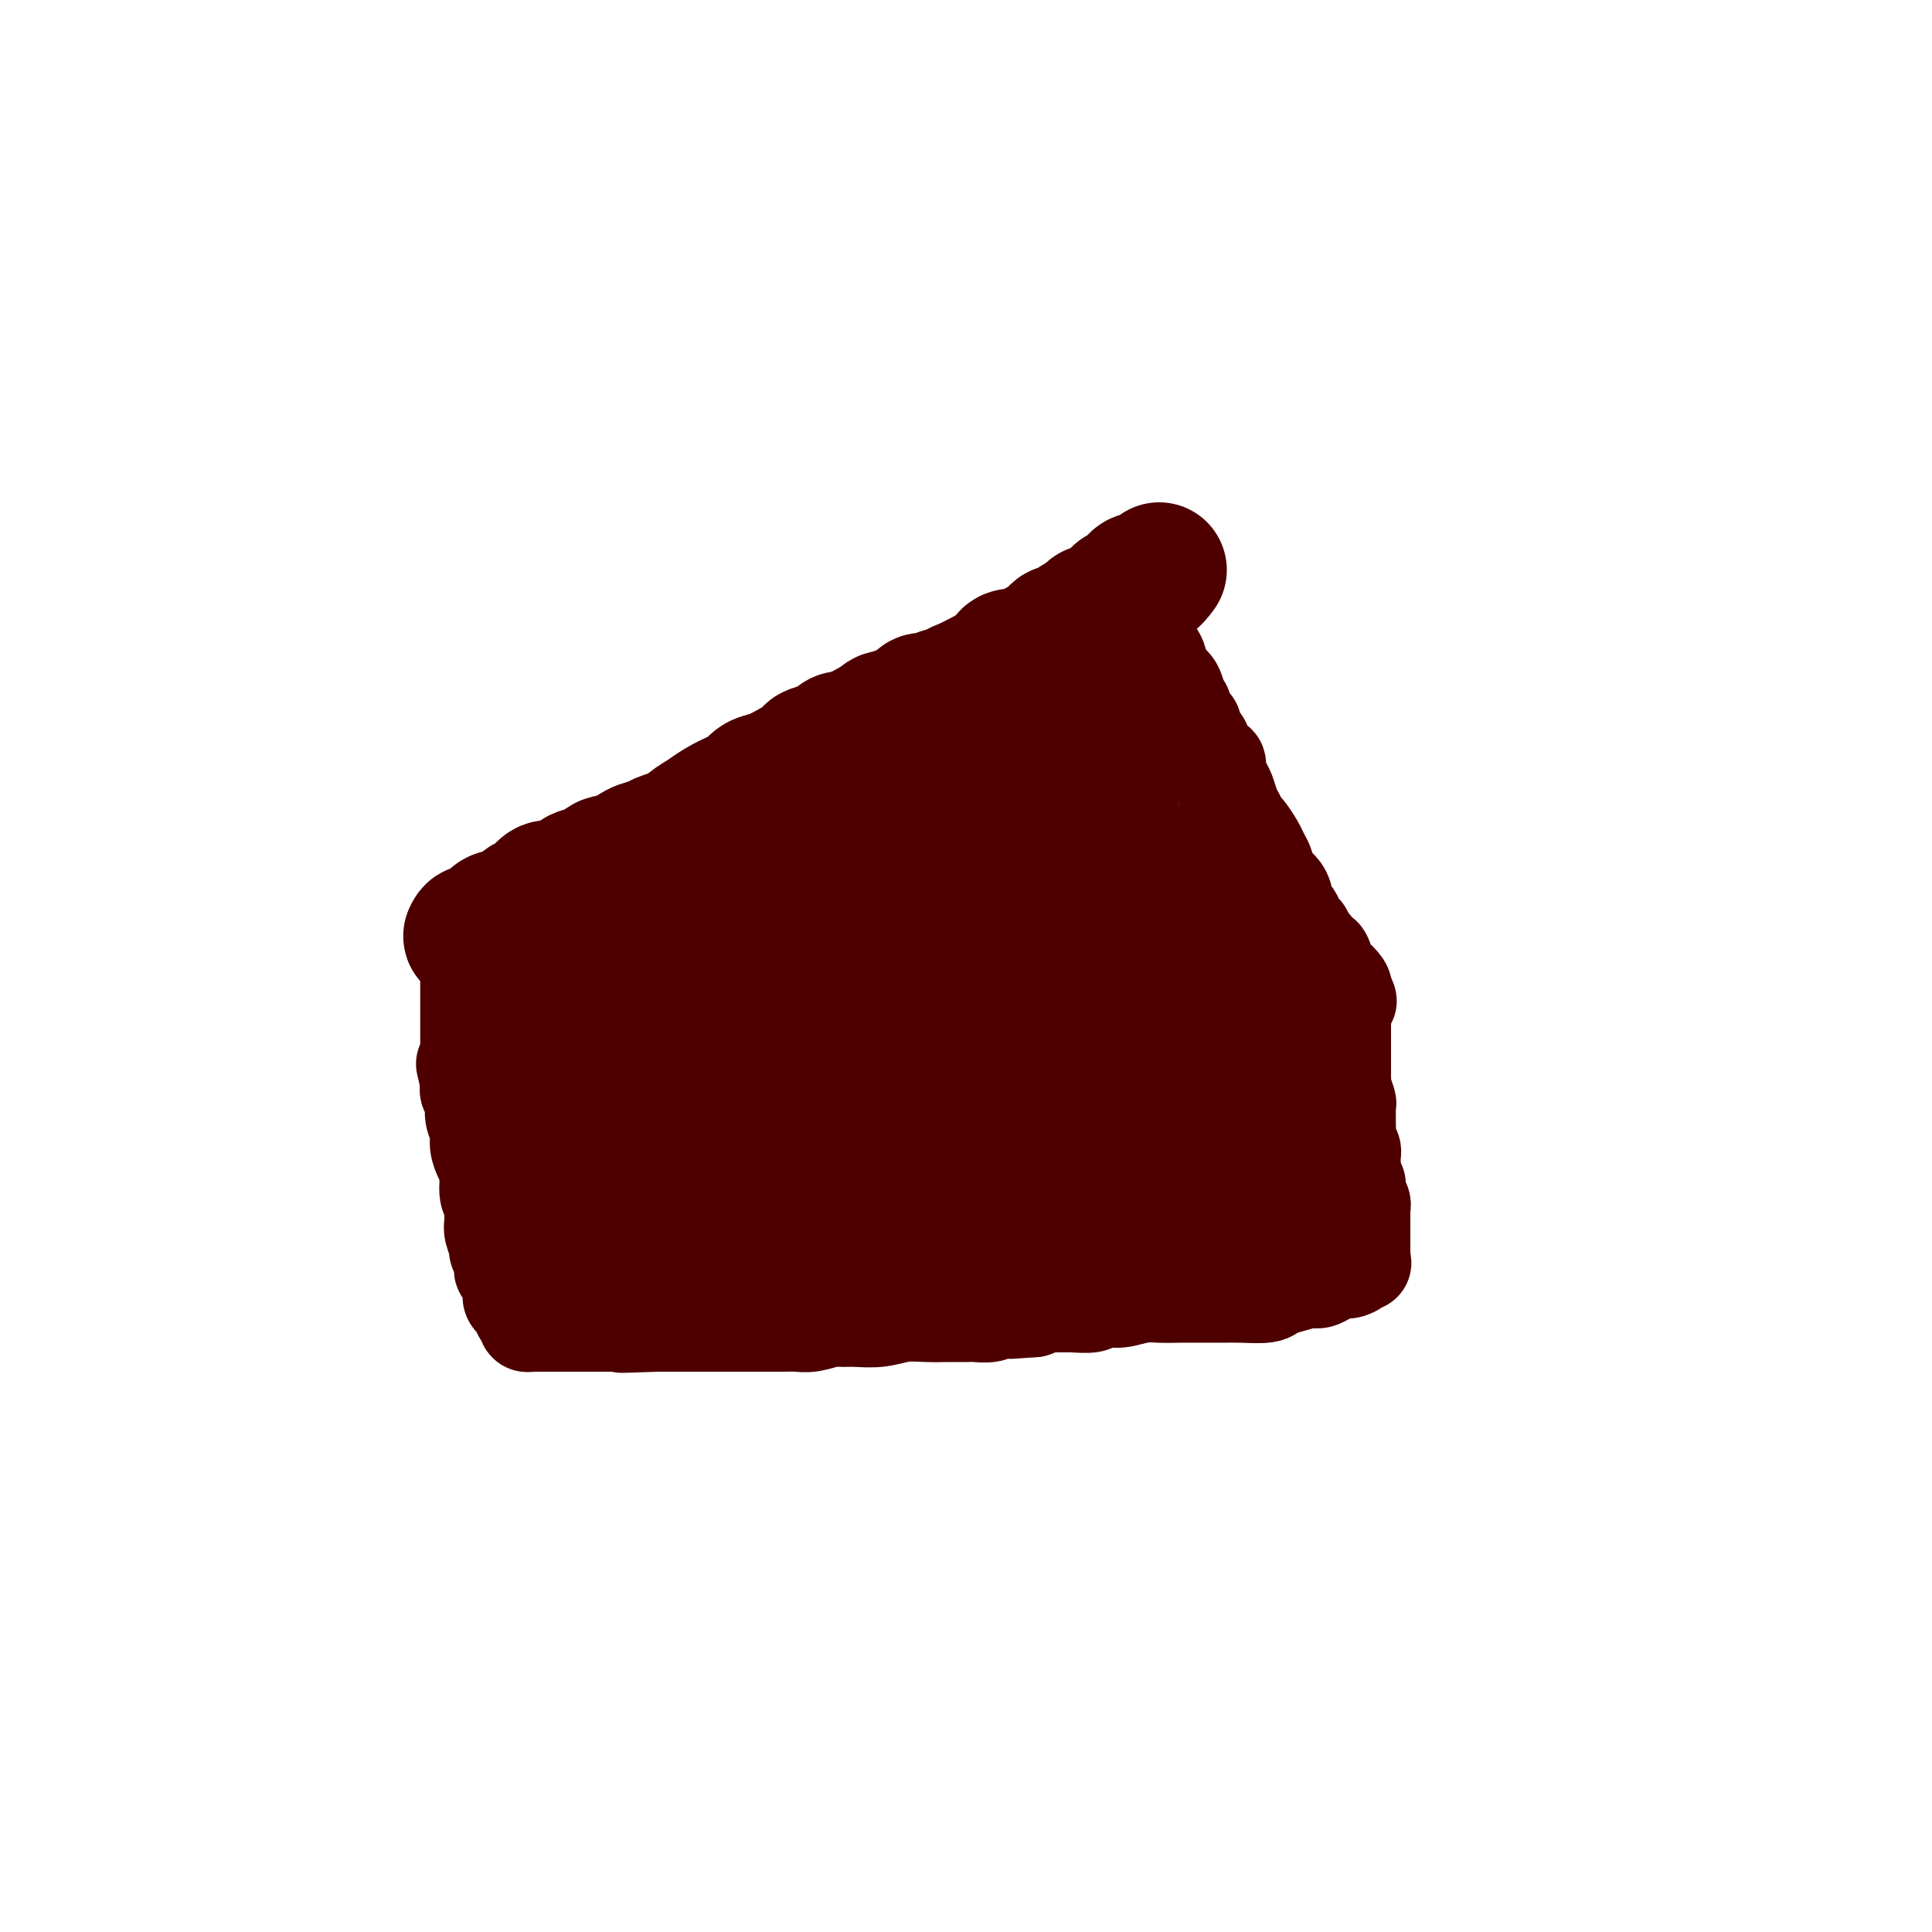 <svg viewBox='0 0 400 400' version='1.1' xmlns='http://www.w3.org/2000/svg' xmlns:xlink='http://www.w3.org/1999/xlink'><g fill='none' stroke='#4E0000' stroke-width='4' stroke-linecap='round' stroke-linejoin='round'><path d='M94,193c-0.103,-0.006 -0.207,-0.012 0,0c0.207,0.012 0.723,0.042 1,0c0.277,-0.042 0.314,-0.156 1,0c0.686,0.156 2.021,0.582 3,0c0.979,-0.582 1.603,-2.172 3,-3c1.397,-0.828 3.568,-0.894 6,-2c2.432,-1.106 5.124,-3.252 8,-5c2.876,-1.748 5.934,-3.099 9,-5c3.066,-1.901 6.140,-4.350 9,-6c2.860,-1.650 5.506,-2.499 8,-4c2.494,-1.501 4.837,-3.654 7,-5c2.163,-1.346 4.146,-1.884 6,-3c1.854,-1.116 3.579,-2.811 5,-4c1.421,-1.189 2.536,-1.873 4,-3c1.464,-1.127 3.276,-2.696 5,-4c1.724,-1.304 3.361,-2.341 5,-3c1.639,-0.659 3.281,-0.939 5,-2c1.719,-1.061 3.514,-2.904 5,-4c1.486,-1.096 2.662,-1.446 4,-2c1.338,-0.554 2.836,-1.311 4,-2c1.164,-0.689 1.992,-1.308 3,-2c1.008,-0.692 2.194,-1.455 3,-2c0.806,-0.545 1.230,-0.870 2,-1c0.770,-0.130 1.885,-0.065 3,0'/><path d='M203,131c15.050,-9.012 5.176,-3.044 2,-1c-3.176,2.044 0.345,0.162 2,-1c1.655,-1.162 1.445,-1.606 2,-2c0.555,-0.394 1.874,-0.739 3,-1c1.126,-0.261 2.059,-0.437 3,-1c0.941,-0.563 1.891,-1.514 3,-2c1.109,-0.486 2.377,-0.507 3,-1c0.623,-0.493 0.601,-1.456 1,-2c0.399,-0.544 1.220,-0.668 2,-1c0.780,-0.332 1.519,-0.873 2,-1c0.481,-0.127 0.702,0.158 1,0c0.298,-0.158 0.671,-0.761 1,-1c0.329,-0.239 0.614,-0.116 1,0c0.386,0.116 0.873,0.223 1,0c0.127,-0.223 -0.107,-0.778 0,-1c0.107,-0.222 0.553,-0.111 1,0'/><path d='M231,116c4.269,-2.308 0.942,-0.577 0,0c-0.942,0.577 0.502,0.000 1,0c0.498,-0.000 0.049,0.576 0,1c-0.049,0.424 0.300,0.694 1,1c0.700,0.306 1.751,0.648 2,1c0.249,0.352 -0.303,0.715 0,1c0.303,0.285 1.461,0.492 2,1c0.539,0.508 0.459,1.319 1,2c0.541,0.681 1.704,1.234 2,2c0.296,0.766 -0.276,1.745 0,2c0.276,0.255 1.400,-0.214 2,0c0.600,0.214 0.675,1.109 1,2c0.325,0.891 0.899,1.777 1,2c0.101,0.223 -0.271,-0.216 0,0c0.271,0.216 1.185,1.087 2,2c0.815,0.913 1.532,1.867 2,3c0.468,1.133 0.689,2.446 1,3c0.311,0.554 0.712,0.351 1,1c0.288,0.649 0.461,2.152 1,3c0.539,0.848 1.443,1.042 2,2c0.557,0.958 0.765,2.681 1,4c0.235,1.319 0.496,2.234 1,3c0.504,0.766 1.252,1.383 2,2'/><path d='M257,154c2.232,4.711 0.314,2.989 0,3c-0.314,0.011 0.978,1.756 2,3c1.022,1.244 1.776,1.986 2,3c0.224,1.014 -0.080,2.299 0,3c0.080,0.701 0.546,0.817 1,1c0.454,0.183 0.896,0.434 1,1c0.104,0.566 -0.130,1.448 0,2c0.130,0.552 0.624,0.776 1,1c0.376,0.224 0.635,0.449 1,1c0.365,0.551 0.836,1.428 1,2c0.164,0.572 0.020,0.840 0,1c-0.020,0.160 0.085,0.214 0,1c-0.085,0.786 -0.359,2.306 0,3c0.359,0.694 1.350,0.564 2,1c0.650,0.436 0.958,1.439 1,2c0.042,0.561 -0.181,0.679 0,1c0.181,0.321 0.766,0.845 1,1c0.234,0.155 0.115,-0.061 0,0c-0.115,0.061 -0.228,0.397 0,1c0.228,0.603 0.797,1.471 1,2c0.203,0.529 0.041,0.719 0,1c-0.041,0.281 0.041,0.653 0,1c-0.041,0.347 -0.203,0.670 0,1c0.203,0.330 0.772,0.666 1,1c0.228,0.334 0.114,0.667 0,1'/><path d='M272,192c2.337,6.103 0.679,2.360 0,1c-0.679,-1.360 -0.378,-0.336 0,0c0.378,0.336 0.834,-0.016 1,0c0.166,0.016 0.044,0.401 0,1c-0.044,0.599 -0.008,1.414 0,2c0.008,0.586 -0.012,0.944 0,1c0.012,0.056 0.055,-0.191 0,0c-0.055,0.191 -0.207,0.821 0,1c0.207,0.179 0.773,-0.092 1,0c0.227,0.092 0.113,0.546 0,1'/><path d='M274,199c-0.001,1.034 -1.005,0.119 -2,0c-0.995,-0.119 -1.983,0.556 -3,1c-1.017,0.444 -2.065,0.655 -3,1c-0.935,0.345 -1.758,0.825 -3,1c-1.242,0.175 -2.904,0.047 -4,0c-1.096,-0.047 -1.625,-0.013 -3,0c-1.375,0.013 -3.596,0.003 -5,0c-1.404,-0.003 -1.991,-0.001 -3,0c-1.009,0.001 -2.440,0.000 -4,0c-1.560,-0.000 -3.250,-0.000 -5,0c-1.750,0.000 -3.561,0.000 -5,0c-1.439,-0.000 -2.505,-0.000 -4,0c-1.495,0.000 -3.419,0.000 -5,0c-1.581,-0.000 -2.819,-0.000 -4,0c-1.181,0.000 -2.304,0.000 -4,0c-1.696,-0.000 -3.965,-0.000 -6,0c-2.035,0.000 -3.835,0.000 -5,0c-1.165,-0.000 -1.693,-0.000 -3,0c-1.307,0.000 -3.392,0.000 -5,0c-1.608,-0.000 -2.740,-0.000 -4,0c-1.260,0.000 -2.650,0.000 -4,0c-1.350,-0.000 -2.661,-0.000 -4,0c-1.339,0.000 -2.707,0.000 -4,0c-1.293,-0.000 -2.512,-0.000 -4,0c-1.488,0.000 -3.244,0.000 -5,0'/><path d='M173,202c-15.151,0.005 -8.029,0.016 -7,0c1.029,-0.016 -4.033,-0.060 -7,0c-2.967,0.060 -3.837,0.224 -5,0c-1.163,-0.224 -2.618,-0.834 -4,-1c-1.382,-0.166 -2.690,0.114 -4,0c-1.310,-0.114 -2.620,-0.623 -4,-1c-1.380,-0.377 -2.828,-0.623 -4,-1c-1.172,-0.377 -2.068,-0.886 -3,-1c-0.932,-0.114 -1.899,0.166 -3,0c-1.101,-0.166 -2.336,-0.776 -3,-1c-0.664,-0.224 -0.757,-0.060 -1,0c-0.243,0.060 -0.638,0.016 -1,0c-0.362,-0.016 -0.692,-0.004 -1,0c-0.308,0.004 -0.593,0.001 -1,0c-0.407,-0.001 -0.934,-0.000 -1,0c-0.066,0.000 0.331,0.000 0,0c-0.331,-0.000 -1.390,-0.000 -2,0c-0.610,0.000 -0.770,0.001 -1,0c-0.230,-0.001 -0.528,-0.003 -1,0c-0.472,0.003 -1.116,0.011 -2,0c-0.884,-0.011 -2.008,-0.042 -3,0c-0.992,0.042 -1.854,0.155 -3,0c-1.146,-0.155 -2.578,-0.580 -4,-1c-1.422,-0.420 -2.835,-0.834 -4,-1c-1.165,-0.166 -2.083,-0.083 -3,0'/><path d='M101,195c-11.317,-1.083 -3.611,-0.290 -1,0c2.611,0.290 0.126,0.078 -1,0c-1.126,-0.078 -0.893,-0.022 -1,0c-0.107,0.022 -0.553,0.011 -1,0'/><path d='M97,195c-0.571,0.000 0.001,0.000 0,0c-0.001,0.000 -0.575,0.000 -1,0c-0.425,0.000 -0.702,0.000 -1,0c-0.298,0.000 -0.619,0.000 -1,0c-0.381,0.000 -0.823,0.000 -1,0c-0.177,-0.000 -0.088,0.000 0,0'/><path d='M95,194c0.310,0.025 0.619,0.049 1,0c0.381,-0.049 0.833,-0.173 1,0c0.167,0.173 0.048,0.641 0,1c-0.048,0.359 -0.027,0.607 0,1c0.027,0.393 0.059,0.931 0,1c-0.059,0.069 -0.209,-0.331 0,0c0.209,0.331 0.778,1.394 1,2c0.222,0.606 0.098,0.754 0,1c-0.098,0.246 -0.170,0.591 0,1c0.170,0.409 0.581,0.883 1,1c0.419,0.117 0.847,-0.123 1,0c0.153,0.123 0.031,0.610 0,1c-0.031,0.390 0.030,0.682 0,1c-0.030,0.318 -0.151,0.662 0,1c0.151,0.338 0.576,0.669 1,1'/><path d='M101,206c0.928,1.808 0.249,0.330 0,0c-0.249,-0.330 -0.067,0.490 0,1c0.067,0.510 0.018,0.711 0,1c-0.018,0.289 -0.005,0.665 0,1c0.005,0.335 0.001,0.629 0,1c-0.001,0.371 -0.000,0.820 0,1c0.000,0.180 0.000,0.090 0,0'/><path d='M101,211c0.227,0.668 0.796,-0.161 1,0c0.204,0.161 0.044,1.311 0,2c-0.044,0.689 0.030,0.917 0,1c-0.030,0.083 -0.162,0.022 0,0c0.162,-0.022 0.620,-0.006 1,0c0.380,0.006 0.682,0.002 1,0c0.318,-0.002 0.652,-0.000 1,0c0.348,0.000 0.709,0.000 1,0c0.291,-0.000 0.512,-0.000 1,0c0.488,0.000 1.244,0.000 2,0'/><path d='M109,214c1.595,0.464 1.584,0.124 2,0c0.416,-0.124 1.261,-0.033 2,0c0.739,0.033 1.372,0.009 2,0c0.628,-0.009 1.252,-0.002 2,0c0.748,0.002 1.619,0.001 2,0c0.381,-0.001 0.272,-0.000 1,0c0.728,0.000 2.293,0.000 3,0c0.707,-0.000 0.555,-0.000 1,0c0.445,0.000 1.485,0.000 2,0c0.515,-0.000 0.504,-0.000 1,0c0.496,0.000 1.498,0.000 2,0c0.502,-0.000 0.504,-0.000 1,0c0.496,0.000 1.484,0.000 2,0c0.516,-0.000 0.558,-0.000 1,0c0.442,0.000 1.284,0.000 2,0c0.716,-0.000 1.306,-0.000 2,0c0.694,0.000 1.491,0.000 2,0c0.509,-0.000 0.731,-0.001 1,0c0.269,0.001 0.587,0.004 1,0c0.413,-0.004 0.923,-0.015 1,0c0.077,0.015 -0.278,0.057 0,0c0.278,-0.057 1.188,-0.211 2,0c0.812,0.211 1.526,0.788 2,1c0.474,0.212 0.707,0.061 1,0c0.293,-0.061 0.647,-0.030 1,0'/><path d='M148,215c6.439,0.155 3.038,0.041 2,0c-1.038,-0.041 0.287,-0.011 1,0c0.713,0.011 0.814,0.003 1,0c0.186,-0.003 0.455,-0.001 1,0c0.545,0.001 1.364,-0.001 2,0c0.636,0.001 1.090,0.004 2,0c0.910,-0.004 2.278,-0.015 3,0c0.722,0.015 0.798,0.057 1,0c0.202,-0.057 0.529,-0.211 1,0c0.471,0.211 1.087,0.789 2,1c0.913,0.211 2.125,0.057 3,0c0.875,-0.057 1.413,-0.015 2,0c0.587,0.015 1.222,0.004 2,0c0.778,-0.004 1.699,-0.001 2,0c0.301,0.001 -0.019,0.000 0,0c0.019,-0.000 0.376,-0.000 1,0c0.624,0.000 1.515,0.000 2,0c0.485,-0.000 0.563,-0.000 1,0c0.437,0.000 1.234,0.000 2,0c0.766,-0.000 1.501,-0.000 2,0c0.499,0.000 0.764,0.000 1,0c0.236,-0.000 0.445,-0.000 1,0c0.555,0.000 1.457,0.000 2,0c0.543,-0.000 0.727,-0.000 1,0c0.273,0.000 0.637,0.000 1,0'/><path d='M187,216c6.207,0.155 2.225,0.041 1,0c-1.225,-0.041 0.309,-0.011 1,0c0.691,0.011 0.541,0.003 1,0c0.459,-0.003 1.529,-0.001 2,0c0.471,0.001 0.345,0.000 1,0c0.655,-0.000 2.090,-0.000 3,0c0.910,0.000 1.293,0.000 2,0c0.707,-0.000 1.737,-0.000 2,0c0.263,0.000 -0.240,0.000 0,0c0.240,-0.000 1.225,-0.000 2,0c0.775,0.000 1.341,0.000 2,0c0.659,-0.000 1.411,-0.000 2,0c0.589,0.000 1.016,0.000 2,0c0.984,-0.000 2.525,-0.000 4,0c1.475,0.000 2.885,0.000 4,0c1.115,-0.000 1.934,-0.000 3,0c1.066,0.000 2.379,0.000 3,0c0.621,-0.000 0.551,-0.000 1,0c0.449,0.000 1.416,0.001 2,0c0.584,-0.001 0.786,-0.004 1,0c0.214,0.004 0.441,0.015 1,0c0.559,-0.015 1.449,-0.056 2,0c0.551,0.056 0.764,0.207 1,0c0.236,-0.207 0.496,-0.774 1,-1c0.504,-0.226 1.252,-0.113 2,0'/><path d='M233,215c7.578,-0.155 3.522,-0.041 2,0c-1.522,0.041 -0.511,0.011 0,0c0.511,-0.011 0.522,-0.003 1,0c0.478,0.003 1.423,0.001 2,0c0.577,-0.001 0.785,-0.000 1,0c0.215,0.000 0.435,0.000 1,0c0.565,-0.000 1.475,-0.000 2,0c0.525,0.000 0.666,0.000 1,0c0.334,-0.000 0.863,-0.000 1,0c0.137,0.000 -0.117,0.000 0,0c0.117,-0.000 0.604,-0.000 1,0c0.396,0.000 0.702,0.000 1,0c0.298,-0.000 0.590,-0.000 1,0c0.410,0.000 0.938,0.000 1,0c0.062,-0.000 -0.342,-0.000 0,0c0.342,0.000 1.431,0.000 2,0c0.569,-0.000 0.618,-0.000 1,0c0.382,0.000 1.096,0.000 2,0c0.904,-0.000 1.996,-0.000 3,0c1.004,0.000 1.919,0.000 3,0c1.081,-0.000 2.330,-0.000 3,0c0.670,0.000 0.763,0.000 1,0c0.237,-0.000 0.619,-0.000 1,0'/><path d='M264,215c4.958,0.000 1.853,0.000 1,0c-0.853,-0.000 0.545,-0.000 1,0c0.455,0.000 -0.032,0.001 0,0c0.032,-0.001 0.583,-0.003 1,0c0.417,0.003 0.699,0.011 1,0c0.301,-0.011 0.619,-0.041 1,0c0.381,0.041 0.823,0.155 1,0c0.177,-0.155 0.088,-0.577 0,-1'/><path d='M270,214c0.867,-0.316 0.035,-0.606 0,-1c-0.035,-0.394 0.726,-0.893 1,-1c0.274,-0.107 0.060,0.179 0,0c-0.060,-0.179 0.036,-0.821 0,-1c-0.036,-0.179 -0.202,0.106 0,0c0.202,-0.106 0.772,-0.602 1,-1c0.228,-0.398 0.114,-0.699 0,-1'/><path d='M272,209c0.309,-0.956 0.083,-0.848 0,-1c-0.083,-0.152 -0.022,-0.566 0,-1c0.022,-0.434 0.006,-0.890 0,-1c-0.006,-0.110 -0.002,0.124 0,0c0.002,-0.124 0.000,-0.607 0,-1c-0.000,-0.393 -0.000,-0.697 0,-1c0.000,-0.303 0.000,-0.607 0,-1c-0.000,-0.393 -0.000,-0.876 0,-1c0.000,-0.124 0.000,0.111 0,0c-0.000,-0.111 -0.000,-0.568 0,-1c0.000,-0.432 0.000,-0.838 0,-1c-0.000,-0.162 -0.000,-0.081 0,0'/><path d='M100,196c0.425,-0.122 0.850,-0.244 1,0c0.150,0.244 0.026,0.853 0,1c-0.026,0.147 0.045,-0.169 0,0c-0.045,0.169 -0.208,0.824 0,1c0.208,0.176 0.787,-0.127 1,0c0.213,0.127 0.061,0.686 0,1c-0.061,0.314 -0.031,0.385 0,1c0.031,0.615 0.065,1.776 0,2c-0.065,0.224 -0.227,-0.487 0,0c0.227,0.487 0.844,2.172 1,3c0.156,0.828 -0.150,0.799 0,1c0.150,0.201 0.757,0.632 1,1c0.243,0.368 0.121,0.672 0,1c-0.121,0.328 -0.243,0.679 0,1c0.243,0.321 0.850,0.611 1,1c0.150,0.389 -0.156,0.878 0,1c0.156,0.122 0.774,-0.121 1,0c0.226,0.121 0.061,0.606 0,1c-0.061,0.394 -0.016,0.697 0,1c0.016,0.303 0.004,0.607 0,1c-0.004,0.393 -0.001,0.875 0,1c0.001,0.125 0.000,-0.107 0,0c-0.000,0.107 -0.000,0.554 0,1'/><path d='M106,216c1.095,3.274 0.833,1.458 1,1c0.167,-0.458 0.763,0.440 1,1c0.237,0.560 0.116,0.781 0,1c-0.116,0.219 -0.228,0.437 0,1c0.228,0.563 0.797,1.472 1,2c0.203,0.528 0.039,0.674 0,1c-0.039,0.326 0.046,0.831 0,1c-0.046,0.169 -0.222,0.003 0,0c0.222,-0.003 0.844,0.156 1,1c0.156,0.844 -0.154,2.372 0,3c0.154,0.628 0.772,0.357 1,1c0.228,0.643 0.065,2.200 0,3c-0.065,0.800 -0.031,0.844 0,1c0.031,0.156 0.061,0.423 0,1c-0.061,0.577 -0.212,1.464 0,2c0.212,0.536 0.788,0.721 1,1c0.212,0.279 0.061,0.652 0,1c-0.061,0.348 -0.030,0.671 0,1c0.030,0.329 0.061,0.666 0,1c-0.061,0.334 -0.212,0.667 0,1c0.212,0.333 0.789,0.667 1,1c0.211,0.333 0.057,0.667 0,1c-0.057,0.333 -0.015,0.667 0,1c0.015,0.333 0.004,0.667 0,1c-0.004,0.333 -0.002,0.667 0,1'/><path d='M113,246c1.311,4.654 1.087,1.288 1,0c-0.087,-1.288 -0.037,-0.500 0,0c0.037,0.500 0.063,0.711 0,1c-0.063,0.289 -0.213,0.655 0,1c0.213,0.345 0.788,0.670 1,1c0.212,0.330 0.059,0.667 0,1c-0.059,0.333 -0.026,0.663 0,1c0.026,0.337 0.046,0.683 0,1c-0.046,0.317 -0.156,0.606 0,1c0.156,0.394 0.578,0.893 1,1c0.422,0.107 0.844,-0.178 1,0c0.156,0.178 0.046,0.817 0,1c-0.046,0.183 -0.026,-0.092 0,0c0.026,0.092 0.060,0.549 0,1c-0.060,0.451 -0.212,0.894 0,1c0.212,0.106 0.788,-0.125 1,0c0.212,0.125 0.061,0.607 0,1c-0.061,0.393 -0.030,0.696 0,1'/><path d='M118,259c0.708,2.041 -0.020,0.643 0,0c0.020,-0.643 0.790,-0.532 1,0c0.210,0.532 -0.141,1.485 0,2c0.141,0.515 0.773,0.591 1,1c0.227,0.409 0.051,1.151 0,1c-0.051,-0.151 0.025,-1.194 0,0c-0.025,1.194 -0.150,4.627 0,6c0.150,1.373 0.575,0.687 1,0'/><path d='M121,269c1.094,1.774 2.330,1.207 3,1c0.670,-0.207 0.774,-0.056 1,0c0.226,0.056 0.573,0.015 1,0c0.427,-0.015 0.932,-0.004 2,0c1.068,0.004 2.698,0.001 4,0c1.302,-0.001 2.277,-0.000 3,0c0.723,0.000 1.194,0.000 2,0c0.806,-0.000 1.949,-0.000 3,0c1.051,0.000 2.012,0.000 3,0c0.988,-0.000 2.002,-0.000 3,0c0.998,0.000 1.978,0.000 3,0c1.022,-0.000 2.085,-0.000 3,0c0.915,0.000 1.682,0.000 3,0c1.318,-0.000 3.185,-0.000 4,0c0.815,0.000 0.577,0.001 1,0c0.423,-0.001 1.509,-0.004 2,0c0.491,0.004 0.389,0.015 1,0c0.611,-0.015 1.934,-0.057 3,0c1.066,0.057 1.873,0.211 3,0c1.127,-0.211 2.573,-0.789 4,-1c1.427,-0.211 2.836,-0.057 4,0c1.164,0.057 2.083,0.015 3,0c0.917,-0.015 1.834,-0.004 3,0c1.166,0.004 2.583,0.002 4,0'/><path d='M187,269c10.973,0.000 5.404,0.000 4,0c-1.404,-0.000 1.356,-0.000 3,0c1.644,0.000 2.171,0.000 3,0c0.829,-0.000 1.959,-0.000 3,0c1.041,0.000 1.995,0.001 3,0c1.005,-0.001 2.063,-0.004 3,0c0.937,0.004 1.754,0.015 3,0c1.246,-0.015 2.923,-0.057 4,0c1.077,0.057 1.556,0.211 2,0c0.444,-0.211 0.854,-0.789 2,-1c1.146,-0.211 3.028,-0.057 4,0c0.972,0.057 1.034,0.015 1,0c-0.034,-0.015 -0.164,-0.003 0,0c0.164,0.003 0.624,-0.003 1,0c0.376,0.003 0.669,0.016 1,0c0.331,-0.016 0.700,-0.060 1,0c0.300,0.060 0.532,0.222 1,0c0.468,-0.222 1.172,-0.830 2,-1c0.828,-0.170 1.781,0.098 3,0c1.219,-0.098 2.703,-0.561 4,-1c1.297,-0.439 2.408,-0.852 3,-1c0.592,-0.148 0.664,-0.029 1,0c0.336,0.029 0.937,-0.031 1,0c0.063,0.031 -0.410,0.152 0,0c0.410,-0.152 1.705,-0.576 3,-1'/><path d='M243,264c8.842,-1.000 2.945,-0.999 1,-1c-1.945,-0.001 0.060,-0.004 1,0c0.940,0.004 0.816,0.016 1,0c0.184,-0.016 0.676,-0.061 2,0c1.324,0.061 3.478,0.226 5,0c1.522,-0.226 2.411,-0.845 3,-1c0.589,-0.155 0.879,0.154 1,0c0.121,-0.154 0.075,-0.773 0,-1c-0.075,-0.227 -0.177,-0.064 0,0c0.177,0.064 0.635,0.027 1,0c0.365,-0.027 0.637,-0.046 1,0c0.363,0.046 0.818,0.156 1,0c0.182,-0.156 0.091,-0.578 0,-1'/><path d='M260,260c2.791,-0.620 1.269,-0.170 1,0c-0.269,0.170 0.714,0.059 1,0c0.286,-0.059 -0.127,-0.067 0,0c0.127,0.067 0.794,0.211 1,0c0.206,-0.211 -0.047,-0.775 0,-1c0.047,-0.225 0.395,-0.112 1,0c0.605,0.112 1.468,0.222 2,0c0.532,-0.222 0.734,-0.778 1,-1c0.266,-0.222 0.596,-0.112 1,0c0.404,0.112 0.881,0.226 1,0c0.119,-0.226 -0.122,-0.792 0,-1c0.122,-0.208 0.606,-0.060 1,0c0.394,0.060 0.697,0.030 1,0'/><path d='M271,257c1.583,-0.345 0.042,0.292 0,0c-0.042,-0.292 1.417,-1.512 2,-2c0.583,-0.488 0.292,-0.244 0,0'/><path d='M236,120c0.024,0.276 0.048,0.551 0,1c-0.048,0.449 -0.168,1.070 0,2c0.168,0.930 0.625,2.167 1,3c0.375,0.833 0.667,1.261 1,2c0.333,0.739 0.705,1.787 1,3c0.295,1.213 0.513,2.590 1,4c0.487,1.410 1.244,2.852 2,4c0.756,1.148 1.511,2.002 2,3c0.489,0.998 0.712,2.140 1,3c0.288,0.860 0.640,1.437 1,2c0.360,0.563 0.726,1.110 1,2c0.274,0.890 0.456,2.121 1,3c0.544,0.879 1.450,1.405 2,2c0.550,0.595 0.742,1.260 1,2c0.258,0.740 0.581,1.557 1,2c0.419,0.443 0.936,0.514 1,1c0.064,0.486 -0.323,1.388 0,2c0.323,0.612 1.356,0.934 2,1c0.644,0.066 0.898,-0.124 1,0c0.102,0.124 0.051,0.562 0,1'/><path d='M256,163c2.697,4.515 1.441,1.802 1,1c-0.441,-0.802 -0.066,0.306 0,1c0.066,0.694 -0.177,0.973 0,1c0.177,0.027 0.772,-0.197 1,0c0.228,0.197 0.087,0.815 0,1c-0.087,0.185 -0.121,-0.063 0,0c0.121,0.063 0.396,0.438 1,1c0.604,0.562 1.538,1.312 2,2c0.462,0.688 0.453,1.315 1,2c0.547,0.685 1.651,1.429 2,2c0.349,0.571 -0.059,0.967 0,1c0.059,0.033 0.583,-0.299 1,0c0.417,0.299 0.728,1.229 1,2c0.272,0.771 0.506,1.384 1,2c0.494,0.616 1.249,1.234 2,2c0.751,0.766 1.496,1.679 2,2c0.504,0.321 0.765,0.050 1,1c0.235,0.950 0.444,3.121 1,4c0.556,0.879 1.457,0.468 2,1c0.543,0.532 0.726,2.009 1,3c0.274,0.991 0.637,1.495 1,2'/><path d='M277,194c3.432,5.196 1.512,2.687 1,2c-0.512,-0.687 0.385,0.446 1,1c0.615,0.554 0.948,0.527 1,1c0.052,0.473 -0.179,1.447 0,2c0.179,0.553 0.766,0.687 1,1c0.234,0.313 0.115,0.805 0,1c-0.115,0.195 -0.227,0.094 0,0c0.227,-0.094 0.792,-0.179 1,0c0.208,0.179 0.059,0.623 0,1c-0.059,0.377 -0.030,0.689 0,1'/><path d='M282,204c0.713,1.789 -0.005,1.263 0,1c0.005,-0.263 0.732,-0.263 1,0c0.268,0.263 0.077,0.789 0,1c-0.077,0.211 -0.038,0.105 0,0'/><path d='M283,206c0.171,0.699 0.099,1.445 0,2c-0.099,0.555 -0.224,0.918 0,1c0.224,0.082 0.796,-0.118 1,0c0.204,0.118 0.038,0.554 0,1c-0.038,0.446 0.052,0.903 0,1c-0.052,0.097 -0.245,-0.166 0,0c0.245,0.166 0.927,0.762 1,1c0.073,0.238 -0.464,0.119 -1,0'/><path d='M284,212c0.338,0.868 0.683,0.037 0,0c-0.683,-0.037 -2.395,0.721 -4,1c-1.605,0.279 -3.102,0.078 -4,0c-0.898,-0.078 -1.195,-0.035 -2,0c-0.805,0.035 -2.116,0.062 -3,0c-0.884,-0.062 -1.341,-0.213 -2,0c-0.659,0.213 -1.521,0.789 -2,1c-0.479,0.211 -0.577,0.057 -1,0c-0.423,-0.057 -1.171,-0.015 -2,0c-0.829,0.015 -1.738,0.004 -2,0c-0.262,-0.004 0.122,-0.001 0,0c-0.122,0.001 -0.749,0.000 -1,0c-0.251,-0.000 -0.125,-0.000 0,0'/><path d='M284,214c0.000,0.438 0.000,0.875 0,1c-0.000,0.125 -0.000,-0.063 0,0c0.000,0.063 0.000,0.376 0,1c-0.000,0.624 -0.000,1.557 0,2c0.000,0.443 0.000,0.394 0,1c-0.000,0.606 -0.000,1.866 0,3c0.000,1.134 0.001,2.141 0,3c-0.001,0.859 -0.004,1.569 0,3c0.004,1.431 0.015,3.584 0,5c-0.015,1.416 -0.057,2.094 0,3c0.057,0.906 0.211,2.039 0,3c-0.211,0.961 -0.789,1.749 -1,3c-0.211,1.251 -0.057,2.965 0,4c0.057,1.035 0.015,1.391 0,2c-0.015,0.609 -0.004,1.473 0,2c0.004,0.527 0.001,0.719 0,1c-0.001,0.281 -0.000,0.653 0,1c0.000,0.347 0.000,0.671 0,1c-0.000,0.329 -0.000,0.665 0,1'/><path d='M283,254c-0.091,6.417 0.182,2.460 0,1c-0.182,-1.460 -0.817,-0.421 -1,0c-0.183,0.421 0.088,0.225 -1,0c-1.088,-0.225 -3.533,-0.481 -5,0c-1.467,0.481 -1.955,1.697 -3,2c-1.045,0.303 -2.646,-0.307 -4,0c-1.354,0.307 -2.462,1.533 -3,2c-0.538,0.467 -0.505,0.177 -1,0c-0.495,-0.177 -1.518,-0.240 -2,0c-0.482,0.240 -0.423,0.783 -1,1c-0.577,0.217 -1.788,0.109 -3,0'/><path d='M259,260c-3.828,1.167 -1.396,1.083 -1,1c0.396,-0.083 -1.242,-0.166 -2,0c-0.758,0.166 -0.637,0.580 -1,1c-0.363,0.420 -1.211,0.844 -2,1c-0.789,0.156 -1.517,0.042 -2,0c-0.483,-0.042 -0.719,-0.012 -1,0c-0.281,0.012 -0.606,0.007 -1,0c-0.394,-0.007 -0.855,-0.016 -1,0c-0.145,0.016 0.028,0.057 0,0c-0.028,-0.057 -0.255,-0.211 -1,0c-0.745,0.211 -2.008,0.788 -3,1c-0.992,0.212 -1.712,0.061 -2,0c-0.288,-0.061 -0.144,-0.030 0,0'/></g>
<g fill='none' stroke='#4E0000' stroke-width='20' stroke-linecap='round' stroke-linejoin='round'><path d='M111,198c-0.178,0.008 -0.356,0.017 0,0c0.356,-0.017 1.245,-0.059 2,0c0.755,0.059 1.374,0.219 2,0c0.626,-0.219 1.259,-0.817 2,-1c0.741,-0.183 1.590,0.050 2,0c0.410,-0.050 0.380,-0.384 1,-1c0.620,-0.616 1.888,-1.516 3,-2c1.112,-0.484 2.067,-0.553 3,-1c0.933,-0.447 1.845,-1.271 3,-2c1.155,-0.729 2.552,-1.362 4,-2c1.448,-0.638 2.947,-1.282 4,-2c1.053,-0.718 1.659,-1.512 2,-2c0.341,-0.488 0.415,-0.671 1,-1c0.585,-0.329 1.680,-0.805 2,-1c0.320,-0.195 -0.135,-0.107 0,0c0.135,0.107 0.861,0.235 1,0c0.139,-0.235 -0.309,-0.832 0,-1c0.309,-0.168 1.374,0.095 2,0c0.626,-0.095 0.813,-0.547 1,-1'/><path d='M146,181c4.143,-2.412 1.002,-0.443 0,0c-1.002,0.443 0.135,-0.641 1,-1c0.865,-0.359 1.459,0.006 2,0c0.541,-0.006 1.029,-0.382 2,-1c0.971,-0.618 2.423,-1.479 3,-2c0.577,-0.521 0.278,-0.704 1,-1c0.722,-0.296 2.465,-0.705 4,-1c1.535,-0.295 2.863,-0.476 4,-1c1.137,-0.524 2.082,-1.392 3,-2c0.918,-0.608 1.809,-0.955 2,-1c0.191,-0.045 -0.318,0.213 0,0c0.318,-0.213 1.463,-0.898 2,-1c0.537,-0.102 0.465,0.380 1,0c0.535,-0.380 1.676,-1.620 2,-2c0.324,-0.380 -0.170,0.101 0,0c0.170,-0.101 1.004,-0.784 1,-1c-0.004,-0.216 -0.846,0.036 -1,0c-0.154,-0.036 0.382,-0.360 0,0c-0.382,0.360 -1.680,1.405 -3,2c-1.320,0.595 -2.663,0.742 -4,1c-1.337,0.258 -2.669,0.629 -4,1'/><path d='M162,171c-2.291,0.873 -2.519,1.556 -3,2c-0.481,0.444 -1.216,0.647 -2,1c-0.784,0.353 -1.618,0.854 -2,1c-0.382,0.146 -0.311,-0.063 -1,0c-0.689,0.063 -2.138,0.398 -3,1c-0.862,0.602 -1.138,1.469 -2,2c-0.862,0.531 -2.310,0.724 -3,1c-0.690,0.276 -0.621,0.635 -1,1c-0.379,0.365 -1.204,0.737 -2,1c-0.796,0.263 -1.561,0.417 -2,1c-0.439,0.583 -0.551,1.596 -1,2c-0.449,0.404 -1.234,0.198 -2,0c-0.766,-0.198 -1.513,-0.390 -2,0c-0.487,0.390 -0.715,1.362 -1,2c-0.285,0.638 -0.627,0.941 -1,1c-0.373,0.059 -0.776,-0.126 -1,0c-0.224,0.126 -0.269,0.563 -1,1c-0.731,0.437 -2.149,0.872 -3,1c-0.851,0.128 -1.134,-0.053 -2,0c-0.866,0.053 -2.315,0.338 -3,1c-0.685,0.662 -0.606,1.699 -1,2c-0.394,0.301 -1.260,-0.136 -2,0c-0.740,0.136 -1.353,0.844 -2,1c-0.647,0.156 -1.328,-0.241 -2,0c-0.672,0.241 -1.336,1.121 -2,2'/><path d='M115,195c-7.887,3.650 -4.103,0.775 -3,0c1.103,-0.775 -0.474,0.550 -1,1c-0.526,0.450 -0.002,0.024 0,0c0.002,-0.024 -0.517,0.355 0,0c0.517,-0.355 2.071,-1.442 3,-2c0.929,-0.558 1.234,-0.586 2,-1c0.766,-0.414 1.994,-1.214 3,-2c1.006,-0.786 1.791,-1.558 3,-2c1.209,-0.442 2.841,-0.552 4,-1c1.159,-0.448 1.844,-1.233 3,-2c1.156,-0.767 2.781,-1.516 4,-2c1.219,-0.484 2.031,-0.703 3,-1c0.969,-0.297 2.094,-0.671 3,-1c0.906,-0.329 1.593,-0.614 2,-1c0.407,-0.386 0.533,-0.873 1,-1c0.467,-0.127 1.276,0.107 2,0c0.724,-0.107 1.362,-0.553 2,-1'/><path d='M146,179c5.433,-2.638 2.017,-1.231 1,-1c-1.017,0.231 0.365,-0.712 1,-1c0.635,-0.288 0.521,0.081 1,0c0.479,-0.081 1.550,-0.612 2,-1c0.450,-0.388 0.279,-0.633 1,-1c0.721,-0.367 2.333,-0.857 3,-1c0.667,-0.143 0.390,0.061 1,0c0.610,-0.061 2.106,-0.387 3,-1c0.894,-0.613 1.185,-1.512 2,-2c0.815,-0.488 2.154,-0.563 3,-1c0.846,-0.437 1.198,-1.235 2,-2c0.802,-0.765 2.055,-1.495 3,-2c0.945,-0.505 1.581,-0.783 2,-1c0.419,-0.217 0.619,-0.374 1,-1c0.381,-0.626 0.942,-1.722 1,-2c0.058,-0.278 -0.387,0.261 0,0c0.387,-0.261 1.606,-1.321 2,-2c0.394,-0.679 -0.037,-0.976 0,-1c0.037,-0.024 0.542,0.226 1,0c0.458,-0.226 0.868,-0.929 1,-1c0.132,-0.071 -0.014,0.489 0,0c0.014,-0.489 0.189,-2.028 1,-3c0.811,-0.972 2.257,-1.377 3,-2c0.743,-0.623 0.784,-1.464 1,-2c0.216,-0.536 0.608,-0.768 1,-1'/><path d='M183,150c1.925,-2.105 1.237,-0.368 1,0c-0.237,0.368 -0.025,-0.632 0,-1c0.025,-0.368 -0.138,-0.102 0,0c0.138,0.102 0.577,0.042 1,0c0.423,-0.042 0.829,-0.064 1,0c0.171,0.064 0.106,0.213 0,0c-0.106,-0.213 -0.254,-0.790 0,-1c0.254,-0.210 0.910,-0.053 1,0c0.090,0.053 -0.385,0.003 -1,0c-0.615,-0.003 -1.371,0.040 -2,0c-0.629,-0.040 -1.131,-0.165 -2,0c-0.869,0.165 -2.105,0.618 -3,1c-0.895,0.382 -1.447,0.691 -2,1'/><path d='M177,150c-1.766,0.329 -1.681,0.650 -2,1c-0.319,0.350 -1.043,0.728 -2,1c-0.957,0.272 -2.148,0.439 -3,1c-0.852,0.561 -1.366,1.516 -2,2c-0.634,0.484 -1.387,0.496 -2,1c-0.613,0.504 -1.084,1.500 -2,2c-0.916,0.500 -2.276,0.505 -3,1c-0.724,0.495 -0.813,1.481 -1,2c-0.187,0.519 -0.474,0.573 -1,1c-0.526,0.427 -1.293,1.227 -2,2c-0.707,0.773 -1.354,1.517 -2,2c-0.646,0.483 -1.290,0.703 -2,1c-0.710,0.297 -1.486,0.672 -2,1c-0.514,0.328 -0.768,0.610 -1,1c-0.232,0.390 -0.444,0.888 -1,1c-0.556,0.112 -1.458,-0.162 -2,0c-0.542,0.162 -0.724,0.760 -1,1c-0.276,0.240 -0.647,0.121 -1,0c-0.353,-0.121 -0.687,-0.243 -1,0c-0.313,0.243 -0.603,0.850 -1,1c-0.397,0.150 -0.900,-0.156 -1,0c-0.100,0.156 0.204,0.773 0,1c-0.204,0.227 -0.915,0.065 -1,0c-0.085,-0.065 0.458,-0.032 1,0'/><path d='M142,173c-5.064,3.416 -0.224,0.455 2,-1c2.224,-1.455 1.830,-1.406 3,-2c1.170,-0.594 3.902,-1.833 6,-3c2.098,-1.167 3.563,-2.263 5,-3c1.437,-0.737 2.847,-1.115 4,-2c1.153,-0.885 2.049,-2.279 3,-3c0.951,-0.721 1.956,-0.770 3,-1c1.044,-0.230 2.128,-0.640 3,-1c0.872,-0.360 1.532,-0.669 2,-1c0.468,-0.331 0.745,-0.684 1,-1c0.255,-0.316 0.487,-0.596 1,-1c0.513,-0.404 1.306,-0.934 2,-1c0.694,-0.066 1.288,0.332 2,0c0.712,-0.332 1.541,-1.394 2,-2c0.459,-0.606 0.547,-0.757 1,-1c0.453,-0.243 1.273,-0.577 2,-1c0.727,-0.423 1.363,-0.936 2,-1c0.637,-0.064 1.275,0.319 2,0c0.725,-0.319 1.538,-1.342 2,-2c0.462,-0.658 0.575,-0.950 1,-1c0.425,-0.050 1.164,0.144 2,0c0.836,-0.144 1.771,-0.626 2,-1c0.229,-0.374 -0.246,-0.639 0,-1c0.246,-0.361 1.213,-0.817 2,-1c0.787,-0.183 1.393,-0.091 2,0'/><path d='M199,142c8.884,-5.195 2.593,-2.682 1,-2c-1.593,0.682 1.513,-0.466 3,-1c1.487,-0.534 1.355,-0.455 2,-1c0.645,-0.545 2.068,-1.714 3,-2c0.932,-0.286 1.373,0.312 2,0c0.627,-0.312 1.439,-1.532 2,-2c0.561,-0.468 0.870,-0.182 1,0c0.130,0.182 0.081,0.260 0,0c-0.081,-0.260 -0.194,-0.858 0,-1c0.194,-0.142 0.696,0.172 1,0c0.304,-0.172 0.410,-0.831 1,-1c0.590,-0.169 1.665,0.152 2,0c0.335,-0.152 -0.069,-0.776 0,-1c0.069,-0.224 0.610,-0.046 1,0c0.390,0.046 0.629,-0.040 1,0c0.371,0.040 0.873,0.204 1,0c0.127,-0.204 -0.122,-0.777 0,-1c0.122,-0.223 0.614,-0.098 1,0c0.386,0.098 0.664,0.167 1,0c0.336,-0.167 0.729,-0.571 1,-1c0.271,-0.429 0.419,-0.885 1,-1c0.581,-0.115 1.595,0.110 2,0c0.405,-0.110 0.203,-0.555 0,-1'/><path d='M226,127c4.416,-2.320 1.957,-0.621 1,0c-0.957,0.621 -0.410,0.164 0,0c0.410,-0.164 0.685,-0.034 1,0c0.315,0.034 0.672,-0.029 1,0c0.328,0.029 0.628,0.151 1,0c0.372,-0.151 0.815,-0.575 1,-1c0.185,-0.425 0.112,-0.851 0,-1c-0.112,-0.149 -0.263,-0.021 0,0c0.263,0.021 0.939,-0.065 1,0c0.061,0.065 -0.492,0.281 0,1c0.492,0.719 2.029,1.940 3,3c0.971,1.060 1.377,1.960 2,3c0.623,1.040 1.462,2.221 2,3c0.538,0.779 0.773,1.157 1,2c0.227,0.843 0.446,2.150 1,3c0.554,0.850 1.444,1.243 2,2c0.556,0.757 0.778,1.879 1,3'/><path d='M244,145c2.023,2.986 0.579,0.450 0,0c-0.579,-0.450 -0.295,1.185 0,2c0.295,0.815 0.600,0.808 1,1c0.400,0.192 0.896,0.581 1,1c0.104,0.419 -0.183,0.868 0,1c0.183,0.132 0.838,-0.054 1,0c0.162,0.054 -0.167,0.347 0,1c0.167,0.653 0.831,1.666 1,2c0.169,0.334 -0.157,-0.012 0,0c0.157,0.012 0.798,0.383 1,1c0.202,0.617 -0.034,1.482 0,2c0.034,0.518 0.338,0.690 1,1c0.662,0.310 1.683,0.758 2,1c0.317,0.242 -0.070,0.277 0,1c0.070,0.723 0.596,2.134 1,3c0.404,0.866 0.684,1.186 1,2c0.316,0.814 0.666,2.123 1,3c0.334,0.877 0.653,1.323 1,2c0.347,0.677 0.724,1.586 1,2c0.276,0.414 0.451,0.334 1,1c0.549,0.666 1.470,2.079 2,3c0.530,0.921 0.668,1.350 1,2c0.332,0.650 0.859,1.521 1,2c0.141,0.479 -0.102,0.565 0,1c0.102,0.435 0.551,1.217 1,2'/><path d='M263,182c3.121,6.202 1.424,3.207 1,2c-0.424,-1.207 0.425,-0.625 1,0c0.575,0.625 0.875,1.294 1,2c0.125,0.706 0.075,1.450 0,2c-0.075,0.550 -0.175,0.906 0,1c0.175,0.094 0.624,-0.073 1,0c0.376,0.073 0.679,0.387 1,1c0.321,0.613 0.660,1.526 1,2c0.340,0.474 0.683,0.510 1,1c0.317,0.490 0.610,1.435 1,2c0.390,0.565 0.878,0.751 1,1c0.122,0.249 -0.123,0.562 0,1c0.123,0.438 0.615,1.000 1,1c0.385,0.000 0.664,-0.561 1,0c0.336,0.561 0.729,2.243 1,3c0.271,0.757 0.419,0.588 1,1c0.581,0.412 1.595,1.403 2,2c0.405,0.597 0.203,0.798 0,1'/><path d='M278,205c2.321,3.825 0.622,1.888 0,1c-0.622,-0.888 -0.167,-0.728 0,0c0.167,0.728 0.045,2.024 0,3c-0.045,0.976 -0.012,1.630 0,2c0.012,0.370 0.003,0.454 0,1c-0.003,0.546 -0.001,1.554 0,2c0.001,0.446 0.001,0.329 0,1c-0.001,0.671 -0.001,2.128 0,3c0.001,0.872 0.004,1.159 0,2c-0.004,0.841 -0.015,2.238 0,3c0.015,0.762 0.057,0.890 0,1c-0.057,0.110 -0.211,0.204 0,1c0.211,0.796 0.789,2.296 1,3c0.211,0.704 0.056,0.612 0,1c-0.056,0.388 -0.011,1.255 0,2c0.011,0.745 -0.011,1.367 0,2c0.011,0.633 0.056,1.278 0,2c-0.056,0.722 -0.211,1.522 0,2c0.211,0.478 0.789,0.636 1,1c0.211,0.364 0.057,0.936 0,1c-0.057,0.064 -0.015,-0.381 0,0c0.015,0.381 0.004,1.587 0,2c-0.004,0.413 -0.001,0.034 0,0c0.001,-0.034 0.000,0.276 0,1c-0.000,0.724 -0.000,1.862 0,3'/><path d='M280,245c0.537,6.427 0.880,2.495 1,1c0.120,-1.495 0.018,-0.554 0,0c-0.018,0.554 0.048,0.722 0,1c-0.048,0.278 -0.209,0.666 0,1c0.209,0.334 0.788,0.614 1,1c0.212,0.386 0.057,0.877 0,1c-0.057,0.123 -0.015,-0.122 0,0c0.015,0.122 0.004,0.611 0,1c-0.004,0.389 -0.001,0.678 0,1c0.001,0.322 0.000,0.678 0,1c-0.000,0.322 -0.000,0.610 0,1c0.000,0.390 0.000,0.883 0,1c-0.000,0.117 -0.000,-0.141 0,0c0.000,0.141 0.000,0.681 0,1c-0.000,0.319 -0.000,0.415 0,1c0.000,0.585 0.000,1.657 0,2c-0.000,0.343 -0.000,-0.045 0,0c0.000,0.045 0.000,0.522 0,1'/><path d='M282,260c0.344,2.503 0.206,1.262 0,1c-0.206,-0.262 -0.478,0.456 -1,1c-0.522,0.544 -1.293,0.916 -2,1c-0.707,0.084 -1.351,-0.118 -2,0c-0.649,0.118 -1.305,0.556 -2,1c-0.695,0.444 -1.429,0.893 -2,1c-0.571,0.107 -0.978,-0.129 -2,0c-1.022,0.129 -2.661,0.623 -4,1c-1.339,0.377 -2.380,0.637 -3,1c-0.620,0.363 -0.819,0.829 -2,1c-1.181,0.171 -3.344,0.046 -5,0c-1.656,-0.046 -2.806,-0.013 -4,0c-1.194,0.013 -2.433,0.008 -4,0c-1.567,-0.008 -3.463,-0.017 -5,0c-1.537,0.017 -2.713,0.061 -4,0c-1.287,-0.061 -2.683,-0.227 -4,0c-1.317,0.227 -2.555,0.846 -4,1c-1.445,0.154 -3.096,-0.156 -4,0c-0.904,0.156 -1.060,0.776 -2,1c-0.940,0.224 -2.664,0.050 -4,0c-1.336,-0.050 -2.283,0.025 -3,0c-0.717,-0.025 -1.205,-0.150 -2,0c-0.795,0.150 -1.898,0.575 -3,1'/><path d='M214,271c-8.269,0.635 -3.943,0.223 -3,0c0.943,-0.223 -1.497,-0.256 -3,0c-1.503,0.256 -2.070,0.801 -3,1c-0.930,0.199 -2.222,0.052 -3,0c-0.778,-0.052 -1.042,-0.010 -2,0c-0.958,0.010 -2.609,-0.011 -4,0c-1.391,0.011 -2.523,0.056 -4,0c-1.477,-0.056 -3.300,-0.212 -5,0c-1.700,0.212 -3.277,0.793 -5,1c-1.723,0.207 -3.591,0.041 -5,0c-1.409,-0.041 -2.358,0.041 -3,0c-0.642,-0.041 -0.976,-0.207 -2,0c-1.024,0.207 -2.736,0.788 -4,1c-1.264,0.212 -2.080,0.057 -3,0c-0.920,-0.057 -1.945,-0.015 -3,0c-1.055,0.015 -2.141,0.004 -3,0c-0.859,-0.004 -1.492,-0.001 -2,0c-0.508,0.001 -0.892,0.000 -2,0c-1.108,-0.000 -2.940,-0.000 -4,0c-1.060,0.000 -1.348,0.000 -2,0c-0.652,-0.000 -1.669,-0.000 -3,0c-1.331,0.000 -2.975,0.000 -4,0c-1.025,-0.000 -1.430,-0.000 -2,0c-0.570,0.000 -1.306,0.000 -2,0c-0.694,-0.000 -1.347,-0.000 -2,0'/><path d='M136,274c-12.714,0.464 -5.500,0.124 -3,0c2.500,-0.124 0.285,-0.033 -1,0c-1.285,0.033 -1.640,0.009 -2,0c-0.360,-0.009 -0.725,-0.002 -1,0c-0.275,0.002 -0.461,0.001 -1,0c-0.539,-0.001 -1.431,-0.000 -2,0c-0.569,0.000 -0.815,0.000 -1,0c-0.185,-0.000 -0.308,-0.000 -1,0c-0.692,0.000 -1.954,0.000 -3,0c-1.046,-0.000 -1.877,-0.000 -3,0c-1.123,0.000 -2.539,0.000 -3,0c-0.461,-0.000 0.031,-0.000 0,0c-0.031,0.000 -0.585,0.000 -1,0c-0.415,-0.000 -0.690,-0.000 -1,0c-0.310,0.000 -0.655,0.000 -1,0'/><path d='M112,274c-3.951,-0.001 -1.828,-0.003 -1,0c0.828,0.003 0.363,0.012 0,0c-0.363,-0.012 -0.623,-0.044 -1,0c-0.377,0.044 -0.871,0.166 -1,0c-0.129,-0.166 0.106,-0.619 0,-1c-0.106,-0.381 -0.553,-0.691 -1,-1'/><path d='M108,272c-0.497,-0.429 0.259,-0.500 0,-1c-0.259,-0.500 -1.533,-1.429 -2,-2c-0.467,-0.571 -0.128,-0.784 0,-1c0.128,-0.216 0.044,-0.435 0,-1c-0.044,-0.565 -0.049,-1.478 0,-2c0.049,-0.522 0.153,-0.655 0,-1c-0.153,-0.345 -0.562,-0.903 -1,-1c-0.438,-0.097 -0.906,0.265 -1,0c-0.094,-0.265 0.185,-1.159 0,-2c-0.185,-0.841 -0.834,-1.629 -1,-2c-0.166,-0.371 0.153,-0.327 0,-1c-0.153,-0.673 -0.777,-2.065 -1,-3c-0.223,-0.935 -0.045,-1.412 0,-2c0.045,-0.588 -0.043,-1.287 0,-2c0.043,-0.713 0.218,-1.440 0,-2c-0.218,-0.560 -0.828,-0.954 -1,-2c-0.172,-1.046 0.093,-2.744 0,-4c-0.093,-1.256 -0.546,-2.069 -1,-3c-0.454,-0.931 -0.910,-1.979 -1,-3c-0.090,-1.021 0.186,-2.014 0,-3c-0.186,-0.986 -0.834,-1.966 -1,-3c-0.166,-1.034 0.151,-2.123 0,-3c-0.151,-0.877 -0.772,-1.544 -1,-2c-0.228,-0.456 -0.065,-0.702 0,-1c0.065,-0.298 0.033,-0.649 0,-1'/><path d='M97,224c-1.702,-7.391 -0.456,-1.868 0,0c0.456,1.868 0.122,0.081 0,-1c-0.122,-1.081 -0.033,-1.455 0,-2c0.033,-0.545 0.009,-1.260 0,-2c-0.009,-0.740 -0.002,-1.507 0,-2c0.002,-0.493 0.001,-0.714 0,-1c-0.001,-0.286 -0.000,-0.636 0,-1c0.000,-0.364 0.000,-0.742 0,-1c-0.000,-0.258 -0.000,-0.398 0,-1c0.000,-0.602 0.000,-1.667 0,-2c-0.000,-0.333 -0.000,0.066 0,0c0.000,-0.066 0.000,-0.596 0,-1c-0.000,-0.404 -0.000,-0.682 0,-1c0.000,-0.318 0.000,-0.677 0,-1c-0.000,-0.323 -0.000,-0.611 0,-1c0.000,-0.389 0.000,-0.878 0,-1c-0.000,-0.122 -0.000,0.122 0,0c0.000,-0.122 0.000,-0.610 0,-1c-0.000,-0.390 -0.000,-0.682 0,-1c0.000,-0.318 0.000,-0.662 0,-1c-0.000,-0.338 -0.000,-0.669 0,-1'/><path d='M97,202c0.000,-3.355 0.000,-0.744 0,0c0.000,0.744 0.000,-0.379 0,-1c-0.000,-0.621 0.000,-0.741 0,-1c0.000,-0.259 0.000,-0.657 0,-1c0.000,-0.343 0.000,-0.631 0,-1c0.000,-0.369 0.000,-0.820 0,-1c0.000,-0.180 0.000,-0.090 0,0'/><path d='M97,197c0.173,-0.773 0.605,-0.207 1,0c0.395,0.207 0.753,0.055 1,0c0.247,-0.055 0.385,-0.014 1,0c0.615,0.014 1.708,-0.000 2,0c0.292,0.000 -0.218,0.014 0,0c0.218,-0.014 1.162,-0.057 2,0c0.838,0.057 1.568,0.212 2,0c0.432,-0.212 0.565,-0.792 1,-1c0.435,-0.208 1.172,-0.045 2,0c0.828,0.045 1.749,-0.030 3,0c1.251,0.030 2.834,0.165 5,0c2.166,-0.165 4.914,-0.628 7,-1c2.086,-0.372 3.509,-0.651 5,-1c1.491,-0.349 3.049,-0.768 5,-1c1.951,-0.232 4.294,-0.279 7,-1c2.706,-0.721 5.774,-2.118 9,-3c3.226,-0.882 6.609,-1.251 10,-2c3.391,-0.749 6.790,-1.879 10,-3c3.210,-1.121 6.230,-2.234 9,-3c2.770,-0.766 5.289,-1.185 8,-2c2.711,-0.815 5.615,-2.027 8,-3c2.385,-0.973 4.253,-1.707 5,-2c0.747,-0.293 0.374,-0.147 0,0'/><path d='M200,174c9.306,-3.012 3.070,-1.542 1,-1c-2.070,0.542 0.026,0.155 1,0c0.974,-0.155 0.826,-0.078 1,0c0.174,0.078 0.671,0.158 1,0c0.329,-0.158 0.492,-0.553 1,-1c0.508,-0.447 1.361,-0.947 3,-1c1.639,-0.053 4.062,0.342 6,0c1.938,-0.342 3.389,-1.421 5,-2c1.611,-0.579 3.382,-0.657 4,-1c0.618,-0.343 0.084,-0.949 0,-1c-0.084,-0.051 0.281,0.453 1,0c0.719,-0.453 1.791,-1.864 2,-3c0.209,-1.136 -0.444,-1.998 0,-3c0.444,-1.002 1.984,-2.143 3,-3c1.016,-0.857 1.508,-1.428 2,-2'/><path d='M231,156c1.178,-2.779 0.122,-3.725 0,-4c-0.122,-0.275 0.691,0.121 1,0c0.309,-0.121 0.114,-0.758 0,-1c-0.114,-0.242 -0.149,-0.089 -1,0c-0.851,0.089 -2.519,0.115 -4,0c-1.481,-0.115 -2.773,-0.370 -6,0c-3.227,0.370 -8.387,1.367 -12,2c-3.613,0.633 -5.679,0.903 -7,1c-1.321,0.097 -1.898,0.020 -2,0c-0.102,-0.020 0.270,0.015 1,0c0.730,-0.015 1.817,-0.081 3,0c1.183,0.081 2.464,0.309 4,0c1.536,-0.309 3.329,-1.155 5,-2c1.671,-0.845 3.219,-1.689 4,-2c0.781,-0.311 0.795,-0.089 1,0c0.205,0.089 0.603,0.044 1,0'/><path d='M219,150c3.265,-0.841 2.926,-0.943 3,-1c0.074,-0.057 0.560,-0.068 1,0c0.440,0.068 0.833,0.215 1,0c0.167,-0.215 0.108,-0.793 0,-1c-0.108,-0.207 -0.265,-0.044 -1,0c-0.735,0.044 -2.050,-0.033 -3,0c-0.950,0.033 -1.536,0.174 -3,1c-1.464,0.826 -3.805,2.336 -6,4c-2.195,1.664 -4.242,3.482 -6,6c-1.758,2.518 -3.226,5.735 -5,8c-1.774,2.265 -3.854,3.576 -5,5c-1.146,1.424 -1.357,2.960 -2,4c-0.643,1.040 -1.716,1.585 -2,2c-0.284,0.415 0.223,0.699 0,1c-0.223,0.301 -1.175,0.620 -2,1c-0.825,0.380 -1.521,0.823 -2,1c-0.479,0.177 -0.739,0.089 -1,0'/><path d='M186,181c-4.111,4.578 -1.889,2.022 -1,1c0.889,-1.022 0.444,-0.511 0,0'/></g>
<g fill='none' stroke='#4E0000' stroke-width='28' stroke-linecap='round' stroke-linejoin='round'><path d='M191,190c0.005,-0.406 0.010,-0.812 0,-1c-0.010,-0.188 -0.035,-0.158 -1,1c-0.965,1.158 -2.871,3.445 -5,6c-2.129,2.555 -4.482,5.379 -6,8c-1.518,2.621 -2.201,5.040 -3,7c-0.799,1.960 -1.714,3.462 -2,5c-0.286,1.538 0.057,3.113 0,4c-0.057,0.887 -0.513,1.085 0,1c0.513,-0.085 1.996,-0.453 3,-2c1.004,-1.547 1.527,-4.274 2,-8c0.473,-3.726 0.894,-8.453 1,-14c0.106,-5.547 -0.104,-11.915 -1,-16c-0.896,-4.085 -2.478,-5.888 -3,-7c-0.522,-1.112 0.018,-1.534 0,-2c-0.018,-0.466 -0.593,-0.977 -2,0c-1.407,0.977 -3.646,3.441 -6,7c-2.354,3.559 -4.821,8.213 -7,13c-2.179,4.787 -4.069,9.706 -5,14c-0.931,4.294 -0.905,7.964 -1,11c-0.095,3.036 -0.313,5.439 0,8c0.313,2.561 1.156,5.281 2,8'/><path d='M157,233c0.736,5.019 2.077,4.066 3,4c0.923,-0.066 1.427,0.753 2,1c0.573,0.247 1.214,-0.079 2,0c0.786,0.079 1.717,0.562 3,0c1.283,-0.562 2.919,-2.168 4,-4c1.081,-1.832 1.606,-3.888 2,-8c0.394,-4.112 0.656,-10.279 0,-15c-0.656,-4.721 -2.230,-7.994 -3,-10c-0.770,-2.006 -0.736,-2.743 -1,-3c-0.264,-0.257 -0.827,-0.034 -1,0c-0.173,0.034 0.043,-0.121 -1,0c-1.043,0.121 -3.347,0.518 -7,4c-3.653,3.482 -8.657,10.048 -11,13c-2.343,2.952 -2.025,2.288 -3,4c-0.975,1.712 -3.242,5.799 -4,8c-0.758,2.201 -0.007,2.516 0,3c0.007,0.484 -0.728,1.138 0,1c0.728,-0.138 2.921,-1.067 4,-3c1.079,-1.933 1.046,-4.869 1,-9c-0.046,-4.131 -0.105,-9.458 -1,-14c-0.895,-4.542 -2.626,-8.300 -4,-11c-1.374,-2.700 -2.393,-4.343 -3,-5c-0.607,-0.657 -0.804,-0.329 -1,0'/><path d='M138,189c-1.450,-2.435 -1.076,-0.523 -1,0c0.076,0.523 -0.148,-0.343 -1,0c-0.852,0.343 -2.333,1.894 -4,4c-1.667,2.106 -3.518,4.765 -5,7c-1.482,2.235 -2.593,4.045 -3,6c-0.407,1.955 -0.109,4.054 0,6c0.109,1.946 0.029,3.739 0,5c-0.029,1.261 -0.006,1.988 0,3c0.006,1.012 -0.005,2.307 0,3c0.005,0.693 0.024,0.783 0,1c-0.024,0.217 -0.093,0.560 0,0c0.093,-0.560 0.347,-2.024 0,-4c-0.347,-1.976 -1.294,-4.464 -2,-6c-0.706,-1.536 -1.170,-2.122 -2,-3c-0.830,-0.878 -2.027,-2.050 -3,-3c-0.973,-0.950 -1.724,-1.679 -2,-2c-0.276,-0.321 -0.079,-0.235 0,0c0.079,0.235 0.039,0.617 0,1'/><path d='M115,207c-1.309,-1.307 -1.083,-1.073 -1,0c0.083,1.073 0.022,2.985 0,4c-0.022,1.015 -0.006,1.133 0,2c0.006,0.867 0.002,2.484 0,4c-0.002,1.516 -0.001,2.930 0,4c0.001,1.070 0.004,1.795 0,3c-0.004,1.205 -0.015,2.889 0,4c0.015,1.111 0.056,1.649 0,2c-0.056,0.351 -0.208,0.516 0,1c0.208,0.484 0.776,1.286 1,2c0.224,0.714 0.102,1.340 0,2c-0.102,0.660 -0.186,1.353 0,2c0.186,0.647 0.641,1.247 1,2c0.359,0.753 0.622,1.660 1,2c0.378,0.340 0.872,0.112 1,1c0.128,0.888 -0.110,2.892 0,4c0.110,1.108 0.569,1.319 1,2c0.431,0.681 0.833,1.832 1,3c0.167,1.168 0.100,2.352 0,3c-0.100,0.648 -0.233,0.761 0,1c0.233,0.239 0.832,0.603 1,1c0.168,0.397 -0.095,0.828 0,1c0.095,0.172 0.547,0.086 1,0'/><path d='M122,257c1.266,4.018 0.432,1.062 1,0c0.568,-1.062 2.538,-0.232 4,0c1.462,0.232 2.415,-0.134 4,0c1.585,0.134 3.803,0.768 6,1c2.197,0.232 4.373,0.062 6,0c1.627,-0.062 2.703,-0.017 4,0c1.297,0.017 2.814,0.004 4,0c1.186,-0.004 2.040,-0.001 3,0c0.960,0.001 2.024,0.000 3,0c0.976,-0.000 1.863,-0.000 3,0c1.137,0.000 2.523,0.000 4,0c1.477,-0.000 3.044,0.000 4,0c0.956,-0.000 1.300,-0.000 2,0c0.700,0.000 1.756,0.000 3,0c1.244,-0.000 2.676,-0.001 4,0c1.324,0.001 2.539,0.004 4,0c1.461,-0.004 3.167,-0.015 5,0c1.833,0.015 3.793,0.057 5,0c1.207,-0.057 1.663,-0.211 3,0c1.337,0.211 3.557,0.789 5,1c1.443,0.211 2.110,0.057 3,0c0.890,-0.057 2.004,-0.015 3,0c0.996,0.015 1.875,0.004 3,0c1.125,-0.004 2.495,-0.001 4,0c1.505,0.001 3.144,0.000 4,0c0.856,-0.000 0.928,-0.000 1,0'/><path d='M217,259c15.303,0.309 6.059,0.083 3,0c-3.059,-0.083 0.067,-0.022 2,0c1.933,0.022 2.672,0.006 4,0c1.328,-0.006 3.244,-0.002 5,0c1.756,0.002 3.353,0.000 4,0c0.647,-0.000 0.345,-0.000 1,0c0.655,0.000 2.269,-0.000 3,0c0.731,0.000 0.579,0.001 1,0c0.421,-0.001 1.413,-0.004 2,0c0.587,0.004 0.768,0.015 1,0c0.232,-0.015 0.515,-0.056 1,0c0.485,0.056 1.173,0.207 2,0c0.827,-0.207 1.794,-0.774 2,-1c0.206,-0.226 -0.348,-0.112 0,0c0.348,0.112 1.598,0.224 2,0c0.402,-0.224 -0.043,-0.782 0,-1c0.043,-0.218 0.575,-0.097 1,0c0.425,0.097 0.743,0.170 1,0c0.257,-0.170 0.454,-0.584 1,-1c0.546,-0.416 1.442,-0.833 2,-1c0.558,-0.167 0.779,-0.083 1,0'/><path d='M256,255c1.782,-0.615 1.237,-0.151 1,0c-0.237,0.151 -0.164,-0.011 0,0c0.164,0.011 0.421,0.195 1,0c0.579,-0.195 1.479,-0.770 2,-1c0.521,-0.230 0.661,-0.116 1,0c0.339,0.116 0.875,0.235 1,0c0.125,-0.235 -0.163,-0.823 0,-1c0.163,-0.177 0.776,0.059 1,0c0.224,-0.059 0.060,-0.412 0,-1c-0.060,-0.588 -0.016,-1.409 0,-2c0.016,-0.591 0.005,-0.950 0,-2c-0.005,-1.050 -0.005,-2.792 0,-4c0.005,-1.208 0.015,-1.884 0,-3c-0.015,-1.116 -0.057,-2.673 0,-4c0.057,-1.327 0.211,-2.425 0,-4c-0.211,-1.575 -0.789,-3.628 -1,-5c-0.211,-1.372 -0.057,-2.062 0,-3c0.057,-0.938 0.016,-2.125 0,-3c-0.016,-0.875 -0.008,-1.437 0,-2'/><path d='M262,220c-0.094,-5.328 0.172,-2.150 0,-1c-0.172,1.150 -0.782,0.270 -1,0c-0.218,-0.270 -0.045,0.068 0,0c0.045,-0.068 -0.038,-0.544 0,-1c0.038,-0.456 0.199,-0.894 0,-1c-0.199,-0.106 -0.756,0.119 -1,0c-0.244,-0.119 -0.175,-0.584 0,-1c0.175,-0.416 0.455,-0.784 0,-1c-0.455,-0.216 -1.645,-0.281 -2,-1c-0.355,-0.719 0.127,-2.093 0,-3c-0.127,-0.907 -0.861,-1.346 -1,-2c-0.139,-0.654 0.318,-1.524 0,-2c-0.318,-0.476 -1.410,-0.558 -2,-1c-0.590,-0.442 -0.678,-1.245 -1,-2c-0.322,-0.755 -0.878,-1.463 -1,-2c-0.122,-0.537 0.188,-0.902 0,-1c-0.188,-0.098 -0.876,0.073 -1,0c-0.124,-0.073 0.315,-0.390 0,-1c-0.315,-0.610 -1.383,-1.514 -2,-2c-0.617,-0.486 -0.784,-0.553 -1,-1c-0.216,-0.447 -0.481,-1.274 -1,-2c-0.519,-0.726 -1.291,-1.350 -2,-2c-0.709,-0.650 -1.354,-1.325 -2,-2'/><path d='M244,191c-2.065,-2.772 -0.729,-1.702 -1,-2c-0.271,-0.298 -2.149,-1.963 -3,-3c-0.851,-1.037 -0.676,-1.447 -1,-2c-0.324,-0.553 -1.146,-1.250 -2,-2c-0.854,-0.750 -1.738,-1.554 -2,-2c-0.262,-0.446 0.099,-0.536 0,-1c-0.099,-0.464 -0.657,-1.304 -1,-2c-0.343,-0.696 -0.469,-1.250 -1,-2c-0.531,-0.750 -1.465,-1.697 -2,-3c-0.535,-1.303 -0.669,-2.962 -1,-4c-0.331,-1.038 -0.859,-1.454 -1,-2c-0.141,-0.546 0.106,-1.221 0,-2c-0.106,-0.779 -0.563,-1.663 -1,-2c-0.437,-0.337 -0.853,-0.127 -1,0c-0.147,0.127 -0.026,0.170 0,0c0.026,-0.170 -0.045,-0.555 0,-1c0.045,-0.445 0.205,-0.951 0,-1c-0.205,-0.049 -0.777,0.358 -1,0c-0.223,-0.358 -0.099,-1.481 0,-2c0.099,-0.519 0.171,-0.434 0,-1c-0.171,-0.566 -0.586,-1.783 -1,-3'/><path d='M225,154c-1.791,-4.197 -1.268,-1.690 -1,-1c0.268,0.690 0.282,-0.436 0,-1c-0.282,-0.564 -0.860,-0.566 -1,-1c-0.140,-0.434 0.158,-1.301 0,-2c-0.158,-0.699 -0.771,-1.230 -1,-2c-0.229,-0.770 -0.075,-1.778 0,-2c0.075,-0.222 0.072,0.343 0,1c-0.072,0.657 -0.212,1.408 -1,2c-0.788,0.592 -2.222,1.025 -4,2c-1.778,0.975 -3.898,2.491 -6,4c-2.102,1.509 -4.185,3.012 -6,4c-1.815,0.988 -3.363,1.461 -5,2c-1.637,0.539 -3.364,1.145 -5,2c-1.636,0.855 -3.182,1.959 -5,3c-1.818,1.041 -3.909,2.021 -6,3'/><path d='M184,168c-7.070,4.078 -5.746,3.773 -6,5c-0.254,1.227 -2.086,3.987 -4,6c-1.914,2.013 -3.910,3.281 -6,5c-2.090,1.719 -4.273,3.891 -6,6c-1.727,2.109 -2.997,4.156 -4,6c-1.003,1.844 -1.740,3.486 -3,5c-1.260,1.514 -3.042,2.900 -4,4c-0.958,1.100 -1.091,1.914 -2,3c-0.909,1.086 -2.593,2.443 -3,3c-0.407,0.557 0.464,0.312 0,1c-0.464,0.688 -2.263,2.308 -3,3c-0.737,0.692 -0.411,0.457 -1,1c-0.589,0.543 -2.094,1.864 -3,3c-0.906,1.136 -1.212,2.085 -2,3c-0.788,0.915 -2.057,1.795 -3,3c-0.943,1.205 -1.558,2.737 -2,4c-0.442,1.263 -0.711,2.259 -1,3c-0.289,0.741 -0.600,1.229 -1,2c-0.400,0.771 -0.891,1.826 -1,3c-0.109,1.174 0.163,2.469 0,4c-0.163,1.531 -0.762,3.300 -1,5c-0.238,1.700 -0.115,3.332 0,5c0.115,1.668 0.223,3.372 0,4c-0.223,0.628 -0.778,0.179 0,0c0.778,-0.179 2.889,-0.090 5,0'/><path d='M133,255c2.347,-0.314 5.715,-1.099 9,-2c3.285,-0.901 6.488,-1.917 10,-4c3.512,-2.083 7.334,-5.231 11,-8c3.666,-2.769 7.174,-5.157 10,-8c2.826,-2.843 4.968,-6.140 7,-9c2.032,-2.860 3.954,-5.282 5,-8c1.046,-2.718 1.217,-5.732 2,-9c0.783,-3.268 2.179,-6.791 3,-10c0.821,-3.209 1.066,-6.103 2,-9c0.934,-2.897 2.555,-5.797 3,-8c0.445,-2.203 -0.287,-3.710 0,-5c0.287,-1.290 1.594,-2.363 2,-3c0.406,-0.637 -0.087,-0.837 0,-1c0.087,-0.163 0.756,-0.288 1,0c0.244,0.288 0.063,0.989 0,4c-0.063,3.011 -0.006,8.333 0,13c0.006,4.667 -0.037,8.678 0,14c0.037,5.322 0.153,11.954 0,17c-0.153,5.046 -0.577,8.507 -1,12c-0.423,3.493 -0.845,7.017 -1,10c-0.155,2.983 -0.044,5.424 0,7c0.044,1.576 0.022,2.288 0,3'/><path d='M196,251c-0.156,12.518 -0.045,4.313 0,1c0.045,-3.313 0.025,-1.735 0,-1c-0.025,0.735 -0.056,0.628 0,-1c0.056,-1.628 0.200,-4.778 1,-10c0.800,-5.222 2.256,-12.518 3,-18c0.744,-5.482 0.778,-9.151 1,-13c0.222,-3.849 0.633,-7.878 1,-11c0.367,-3.122 0.688,-5.336 1,-7c0.312,-1.664 0.613,-2.778 1,-4c0.387,-1.222 0.860,-2.550 1,-3c0.140,-0.450 -0.053,-0.021 0,0c0.053,0.021 0.354,-0.367 1,0c0.646,0.367 1.638,1.490 3,5c1.362,3.510 3.092,9.407 5,16c1.908,6.593 3.992,13.883 6,21c2.008,7.117 3.940,14.062 6,19c2.060,4.938 4.247,7.868 5,10c0.753,2.132 0.072,3.466 0,4c-0.072,0.534 0.464,0.267 1,0'/><path d='M232,259c4.343,11.292 1.699,2.023 1,-3c-0.699,-5.023 0.546,-5.801 1,-9c0.454,-3.199 0.118,-8.820 0,-15c-0.118,-6.180 -0.017,-12.921 0,-19c0.017,-6.079 -0.051,-11.498 0,-15c0.051,-3.502 0.221,-5.089 0,-6c-0.221,-0.911 -0.832,-1.146 -1,-1c-0.168,0.146 0.109,0.675 0,1c-0.109,0.325 -0.604,0.447 -1,2c-0.396,1.553 -0.695,4.536 -1,8c-0.305,3.464 -0.618,7.409 -1,10c-0.382,2.591 -0.834,3.829 -1,5c-0.166,1.171 -0.044,2.277 0,3c0.044,0.723 0.012,1.064 0,1c-0.012,-0.064 -0.003,-0.533 0,-1c0.003,-0.467 0.001,-0.934 0,-2c-0.001,-1.066 -0.000,-2.733 0,-3c0.000,-0.267 0.000,0.867 0,2'/><path d='M229,217c0.267,0.567 0.936,3.486 2,6c1.064,2.514 2.523,4.625 4,7c1.477,2.375 2.973,5.014 4,7c1.027,1.986 1.586,3.318 2,4c0.414,0.682 0.685,0.712 1,1c0.315,0.288 0.676,0.834 1,1c0.324,0.166 0.612,-0.047 1,0c0.388,0.047 0.878,0.356 1,1c0.122,0.644 -0.123,1.625 0,2c0.123,0.375 0.615,0.146 1,0c0.385,-0.146 0.664,-0.207 1,-1c0.336,-0.793 0.729,-2.318 1,-4c0.271,-1.682 0.421,-3.523 1,-5c0.579,-1.477 1.588,-2.592 2,-3c0.412,-0.408 0.226,-0.110 0,0c-0.226,0.110 -0.493,0.031 -2,1c-1.507,0.969 -4.253,2.984 -7,5'/><path d='M242,239c-2.815,1.729 -5.353,3.052 -7,4c-1.647,0.948 -2.403,1.522 -3,2c-0.597,0.478 -1.034,0.860 -2,1c-0.966,0.140 -2.462,0.037 -4,0c-1.538,-0.037 -3.117,-0.010 -5,0c-1.883,0.010 -4.068,0.003 -6,0c-1.932,-0.003 -3.609,-0.001 -5,0c-1.391,0.001 -2.497,0.000 -4,0c-1.503,-0.000 -3.405,-0.000 -5,0c-1.595,0.000 -2.884,0.000 -4,0c-1.116,-0.000 -2.058,-0.000 -3,0c-0.942,0.000 -1.882,0.002 -3,0c-1.118,-0.002 -2.412,-0.006 -4,0c-1.588,0.006 -3.470,0.022 -5,0c-1.530,-0.022 -2.707,-0.083 -3,0c-0.293,0.083 0.298,0.312 0,0c-0.298,-0.312 -1.484,-1.163 -2,-2c-0.516,-0.837 -0.361,-1.660 -1,-3c-0.639,-1.340 -2.071,-3.197 -3,-7c-0.929,-3.803 -1.353,-9.550 -2,-15c-0.647,-5.450 -1.516,-10.601 -2,-16c-0.484,-5.399 -0.583,-11.045 0,-16c0.583,-4.955 1.849,-9.219 3,-13c1.151,-3.781 2.186,-7.080 3,-9c0.814,-1.920 1.407,-2.460 2,-3'/><path d='M177,162c1.234,-4.336 0.320,-2.678 0,-2c-0.320,0.678 -0.045,0.374 0,0c0.045,-0.374 -0.138,-0.817 0,-1c0.138,-0.183 0.598,-0.104 1,0c0.402,0.104 0.744,0.235 1,0c0.256,-0.235 0.424,-0.837 1,-1c0.576,-0.163 1.558,0.111 2,0c0.442,-0.111 0.342,-0.608 1,-1c0.658,-0.392 2.074,-0.680 3,-1c0.926,-0.320 1.361,-0.672 2,-1c0.639,-0.328 1.480,-0.632 2,-1c0.520,-0.368 0.717,-0.802 1,-1c0.283,-0.198 0.652,-0.161 1,0c0.348,0.161 0.673,0.447 1,0c0.327,-0.447 0.654,-1.625 1,-2c0.346,-0.375 0.711,0.054 1,0c0.289,-0.054 0.501,-0.592 1,-1c0.499,-0.408 1.285,-0.688 2,-1c0.715,-0.312 1.357,-0.656 2,-1'/><path d='M200,148c3.443,-1.875 0.551,-1.063 0,-1c-0.551,0.063 1.240,-0.624 2,-1c0.760,-0.376 0.489,-0.441 1,-1c0.511,-0.559 1.805,-1.614 2,-2c0.195,-0.386 -0.710,-0.105 -1,0c-0.290,0.105 0.036,0.032 0,0c-0.036,-0.032 -0.432,-0.024 -1,0c-0.568,0.024 -1.307,0.063 -2,0c-0.693,-0.063 -1.342,-0.228 -2,0c-0.658,0.228 -1.327,0.849 -2,1c-0.673,0.151 -1.349,-0.167 -2,0c-0.651,0.167 -1.277,0.818 -2,1c-0.723,0.182 -1.544,-0.106 -2,0c-0.456,0.106 -0.546,0.605 -1,1c-0.454,0.395 -1.273,0.684 -2,1c-0.727,0.316 -1.364,0.658 -2,1'/><path d='M186,148c-3.523,0.892 -2.829,0.623 -3,1c-0.171,0.377 -1.206,1.400 -2,2c-0.794,0.600 -1.348,0.777 -2,1c-0.652,0.223 -1.401,0.493 -2,1c-0.599,0.507 -1.049,1.253 -2,2c-0.951,0.747 -2.404,1.495 -3,2c-0.596,0.505 -0.333,0.766 -1,1c-0.667,0.234 -2.262,0.442 -3,1c-0.738,0.558 -0.620,1.467 -1,2c-0.380,0.533 -1.258,0.689 -2,1c-0.742,0.311 -1.346,0.775 -2,1c-0.654,0.225 -1.356,0.211 -3,1c-1.644,0.789 -4.228,2.382 -5,3c-0.772,0.618 0.268,0.261 0,0c-0.268,-0.261 -1.843,-0.424 -3,0c-1.157,0.424 -1.896,1.437 -3,2c-1.104,0.563 -2.574,0.676 -3,1c-0.426,0.324 0.191,0.860 0,1c-0.191,0.140 -1.191,-0.117 -2,0c-0.809,0.117 -1.426,0.607 -2,1c-0.574,0.393 -1.104,0.688 -2,1c-0.896,0.312 -2.158,0.640 -3,1c-0.842,0.360 -1.265,0.751 -2,1c-0.735,0.249 -1.781,0.357 -3,1c-1.219,0.643 -2.609,1.822 -4,3'/><path d='M128,179c-9.633,4.749 -4.717,1.122 -3,0c1.717,-1.122 0.234,0.260 -1,1c-1.234,0.740 -2.217,0.837 -3,1c-0.783,0.163 -1.364,0.390 -2,1c-0.636,0.610 -1.326,1.602 -2,2c-0.674,0.398 -1.331,0.200 -2,0c-0.669,-0.200 -1.350,-0.403 -2,0c-0.650,0.403 -1.271,1.414 -2,2c-0.729,0.586 -1.568,0.749 -2,1c-0.432,0.251 -0.458,0.589 -1,1c-0.542,0.411 -1.602,0.894 -2,1c-0.398,0.106 -0.135,-0.164 0,0c0.135,0.164 0.142,0.761 0,1c-0.142,0.239 -0.434,0.119 -1,0c-0.566,-0.119 -1.405,-0.239 -2,0c-0.595,0.239 -0.946,0.835 -1,1c-0.054,0.165 0.188,-0.101 0,0c-0.188,0.101 -0.808,0.567 -1,1c-0.192,0.433 0.042,0.831 0,1c-0.042,0.169 -0.362,0.107 -1,0c-0.638,-0.107 -1.595,-0.260 -2,0c-0.405,0.260 -0.259,0.931 0,1c0.259,0.069 0.629,-0.466 1,-1'/><path d='M99,193c-3.935,1.969 0.726,-0.110 3,-1c2.274,-0.890 2.159,-0.591 3,-1c0.841,-0.409 2.636,-1.526 4,-2c1.364,-0.474 2.297,-0.304 4,-1c1.703,-0.696 4.176,-2.259 6,-3c1.824,-0.741 2.998,-0.659 4,-1c1.002,-0.341 1.833,-1.106 3,-2c1.167,-0.894 2.672,-1.916 4,-3c1.328,-1.084 2.479,-2.229 4,-3c1.521,-0.771 3.412,-1.166 5,-2c1.588,-0.834 2.873,-2.106 4,-3c1.127,-0.894 2.097,-1.409 3,-2c0.903,-0.591 1.738,-1.256 3,-2c1.262,-0.744 2.951,-1.565 4,-2c1.049,-0.435 1.460,-0.484 2,-1c0.540,-0.516 1.211,-1.500 2,-2c0.789,-0.500 1.697,-0.515 3,-1c1.303,-0.485 2.999,-1.439 4,-2c1.001,-0.561 1.305,-0.727 2,-1c0.695,-0.273 1.782,-0.651 2,-1c0.218,-0.349 -0.433,-0.668 0,-1c0.433,-0.332 1.951,-0.677 3,-1c1.049,-0.323 1.629,-0.626 2,-1c0.371,-0.374 0.535,-0.821 1,-1c0.465,-0.179 1.233,-0.089 2,0'/><path d='M176,153c8.735,-4.995 4.072,-1.981 3,-1c-1.072,0.981 1.446,-0.070 3,-1c1.554,-0.930 2.145,-1.740 3,-2c0.855,-0.260 1.973,0.028 3,0c1.027,-0.028 1.964,-0.374 3,-1c1.036,-0.626 2.172,-1.533 3,-2c0.828,-0.467 1.348,-0.492 2,-1c0.652,-0.508 1.436,-1.497 2,-2c0.564,-0.503 0.909,-0.521 2,-1c1.091,-0.479 2.930,-1.421 4,-2c1.070,-0.579 1.372,-0.795 2,-1c0.628,-0.205 1.583,-0.397 2,-1c0.417,-0.603 0.296,-1.615 1,-2c0.704,-0.385 2.233,-0.143 3,0c0.767,0.143 0.773,0.188 1,0c0.227,-0.188 0.675,-0.610 1,-1c0.325,-0.390 0.526,-0.750 1,-1c0.474,-0.250 1.223,-0.392 2,-1c0.777,-0.608 1.584,-1.684 2,-2c0.416,-0.316 0.440,0.126 1,0c0.560,-0.126 1.656,-0.821 2,-1c0.344,-0.179 -0.062,0.158 0,0c0.062,-0.158 0.594,-0.812 1,-1c0.406,-0.188 0.688,0.089 1,0c0.312,-0.089 0.656,-0.545 1,-1'/><path d='M225,128c7.803,-3.808 2.812,-0.828 1,0c-1.812,0.828 -0.444,-0.495 0,-1c0.444,-0.505 -0.036,-0.192 0,0c0.036,0.192 0.588,0.263 1,0c0.412,-0.263 0.685,-0.859 1,-1c0.315,-0.141 0.672,0.173 1,0c0.328,-0.173 0.626,-0.835 1,-1c0.374,-0.165 0.822,0.166 1,0c0.178,-0.166 0.085,-0.829 0,-1c-0.085,-0.171 -0.164,0.150 0,0c0.164,-0.150 0.569,-0.771 1,-1c0.431,-0.229 0.886,-0.064 1,0c0.114,0.064 -0.114,0.029 0,0c0.114,-0.029 0.569,-0.050 1,0c0.431,0.050 0.840,0.173 1,0c0.160,-0.173 0.073,-0.640 0,-1c-0.073,-0.360 -0.133,-0.612 0,-1c0.133,-0.388 0.459,-0.912 1,-1c0.541,-0.088 1.297,0.261 2,0c0.703,-0.261 1.351,-1.130 2,-2'/></g>
</svg>